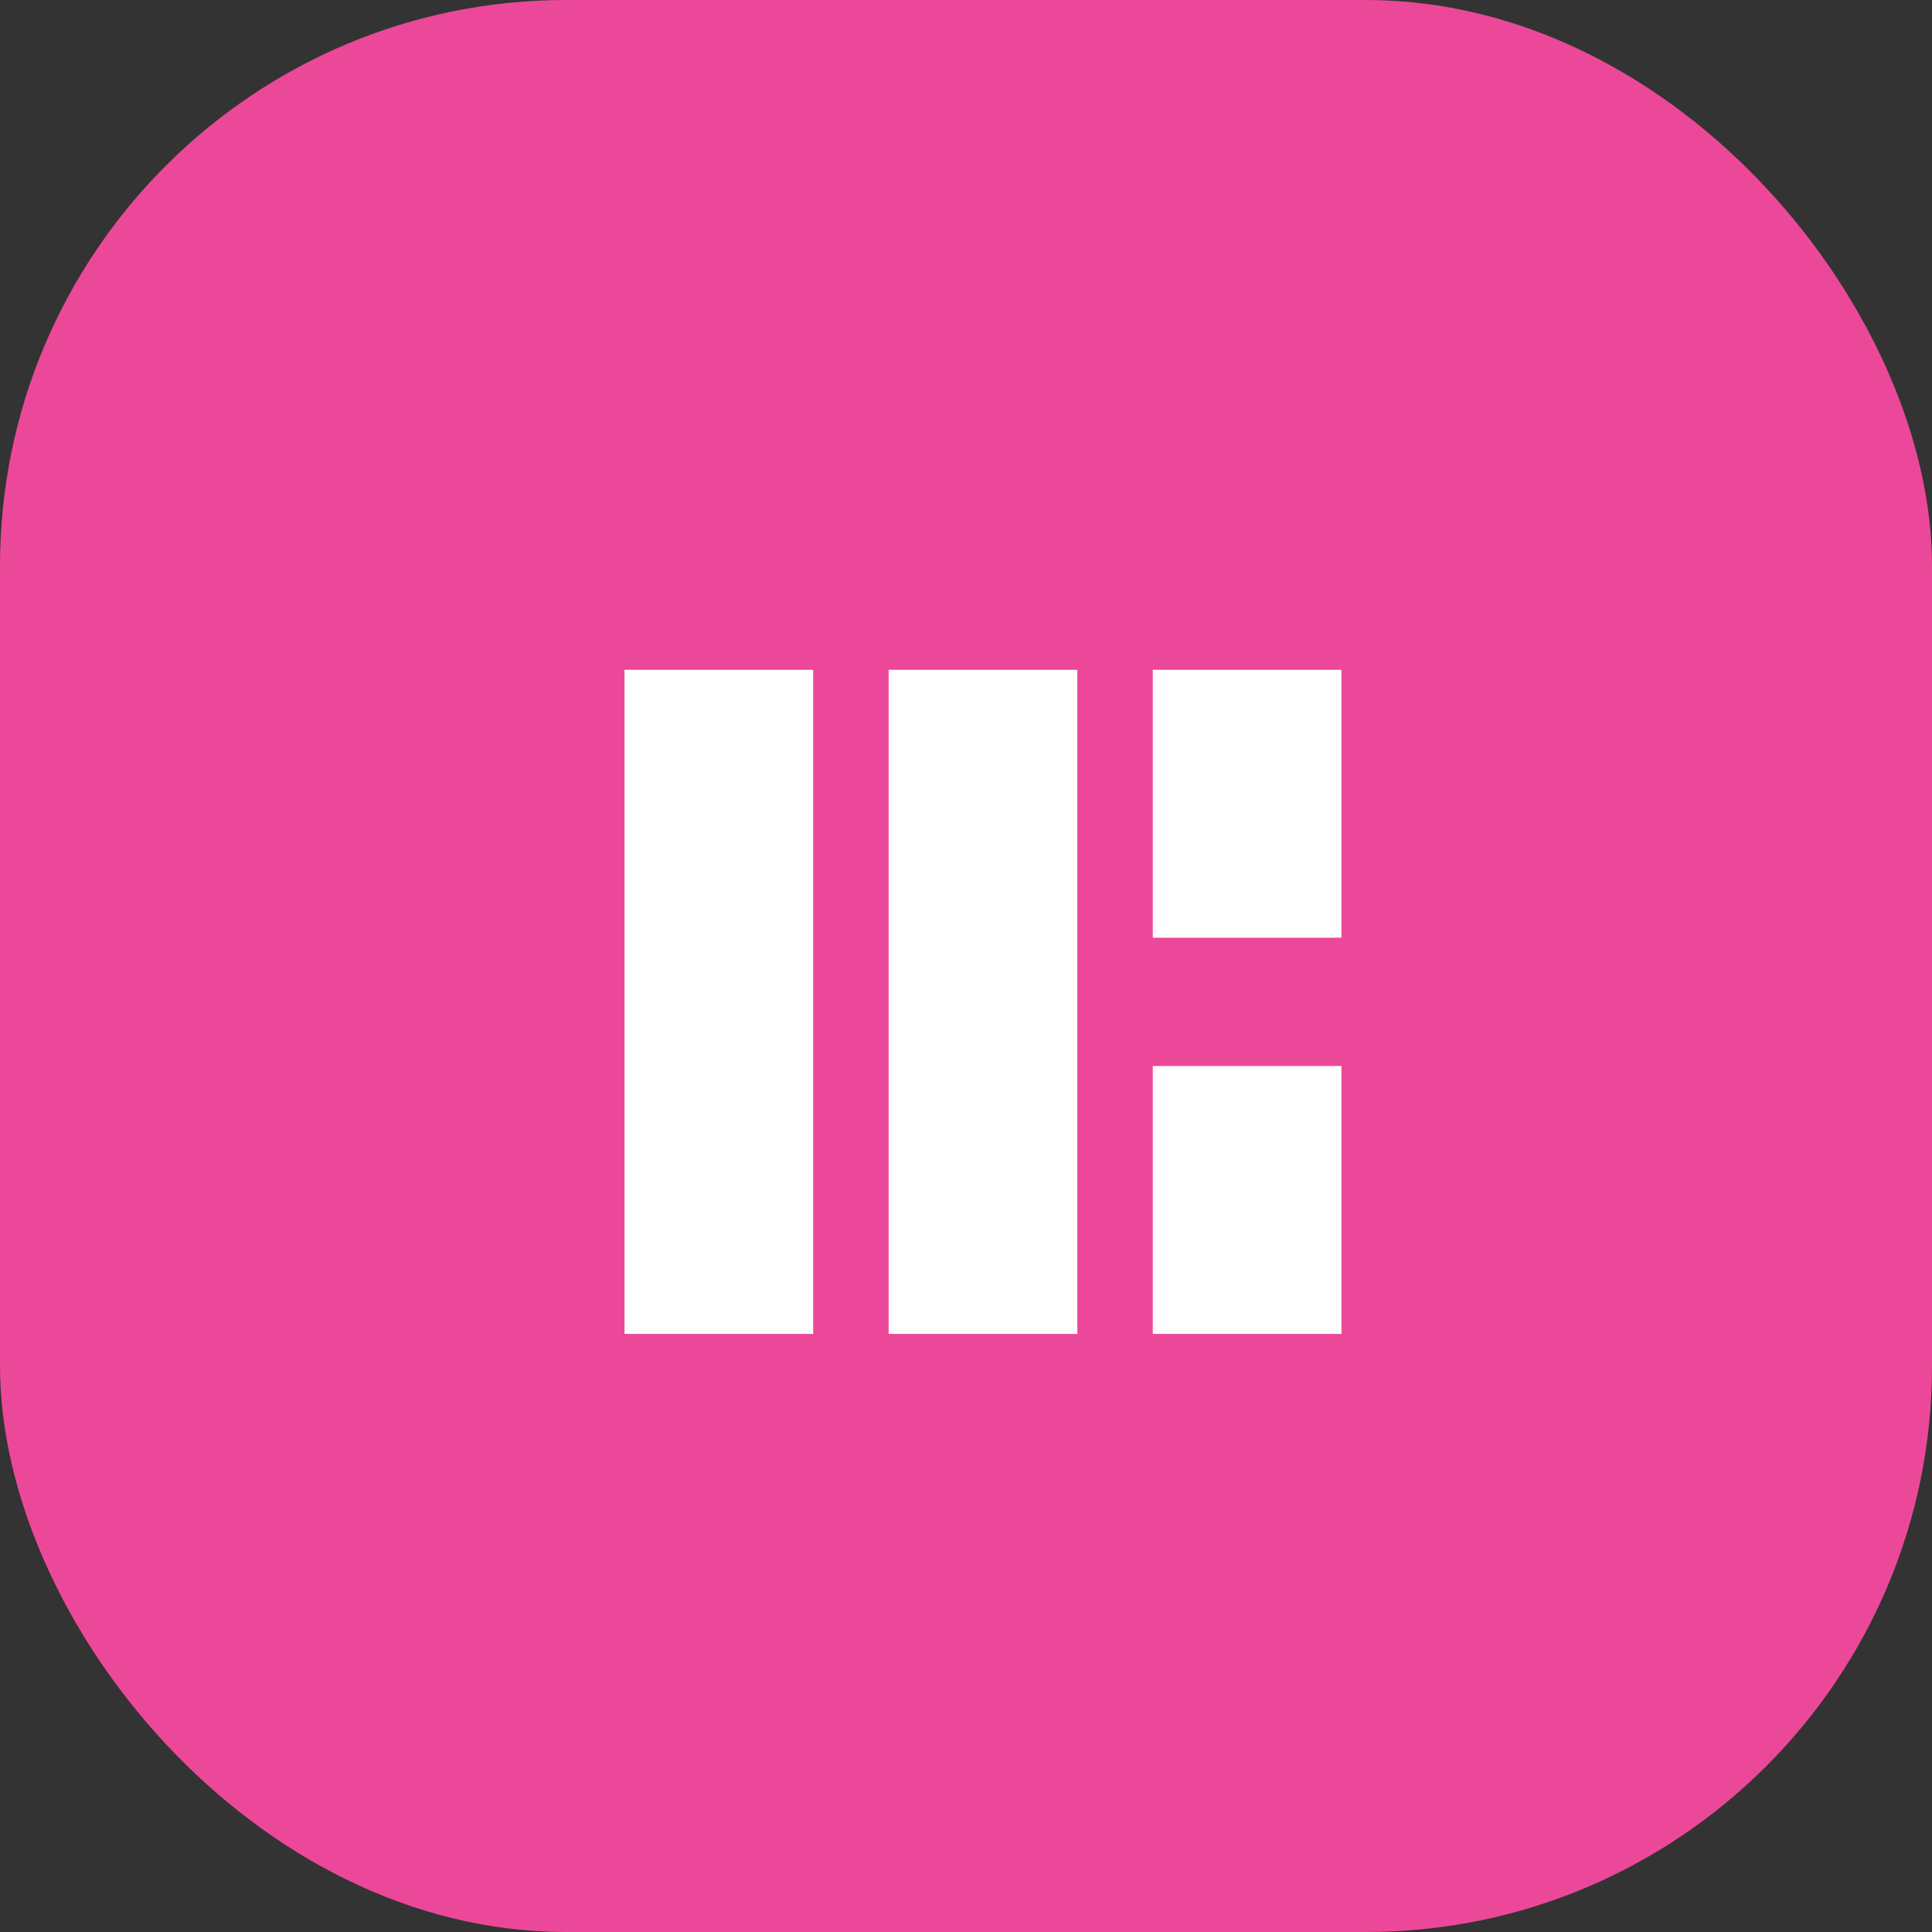 
<svg xmlns="http://www.w3.org/2000/svg" width="512" height="512" viewBox="0 0 512 512">
  <rect x="0" y="0" width="512" height="512" fill="#333333" stroke="none"/>
  <rect width="512" height="512" rx="150" fill="#EC4899"/>
  <path d="M165.5 177.5H215.5V353.5H165.5V177.5Z" fill="white"/>
  <path d="M235.5 177.5H285.5V353.5H235.5V177.5Z" fill="white"/>
  <path d="M305.5 177.5H355.5V248.5H305.5V177.5Z" fill="white"/>
  <path d="M305.5 282.5H355.5V353.5H305.5V282.5Z" fill="white"/>
</svg>

